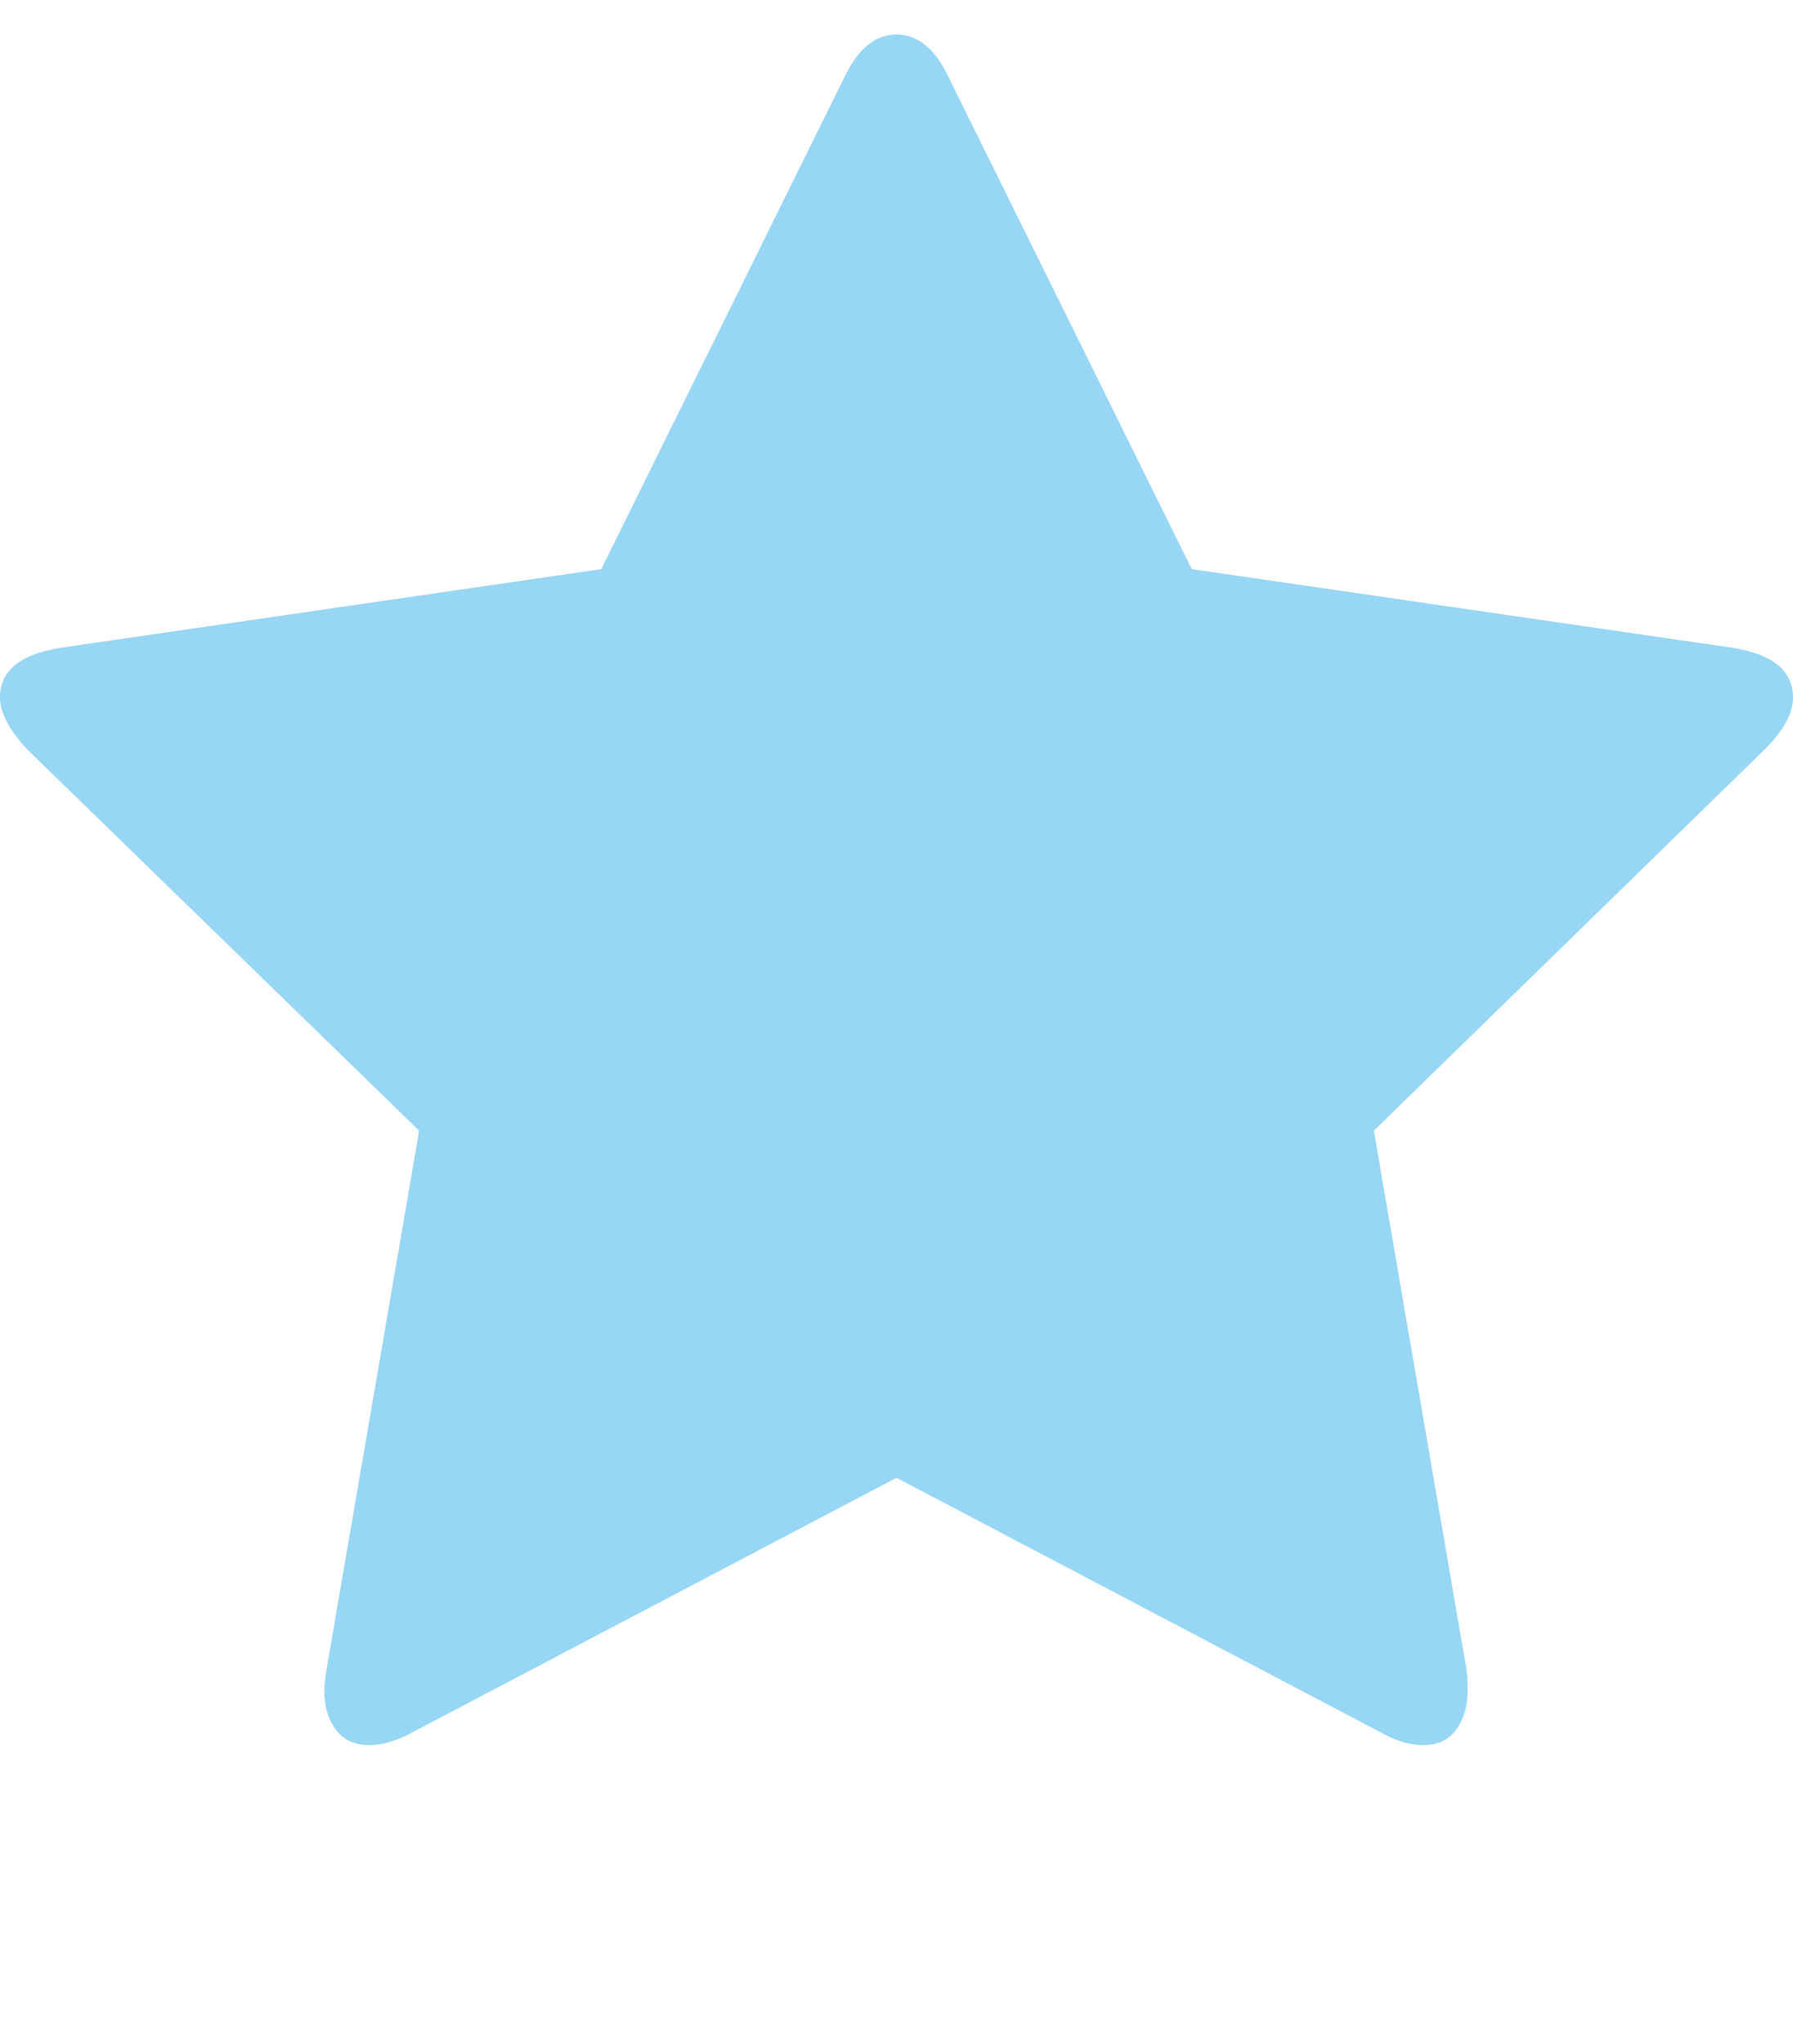 <svg version="1.1" xmlns="http://www.w3.org/2000/svg" xmlns:xlink="http://www.w3.org/1999/xlink" id="star" viewBox="0 0 1664 1896.083" width="1664"  height="1896.083" >
      <path d="M1664 647q0 22-26 48l-363 354 86 500q1 7 1 20 0 21-10.5 35.5T1321 1619q-19 0-40-12l-449-236-449 236q-22 12-40 12-21 0-31.5-14.5T301 1569q0-6 2-20l86-500L25 695Q0 668 0 647q0-37 56-46l502-73L783 73q19-41 49-41t49 41l225 455 502 73q56 9 56 46z" fill="#97D6F5"></path>
    </svg>